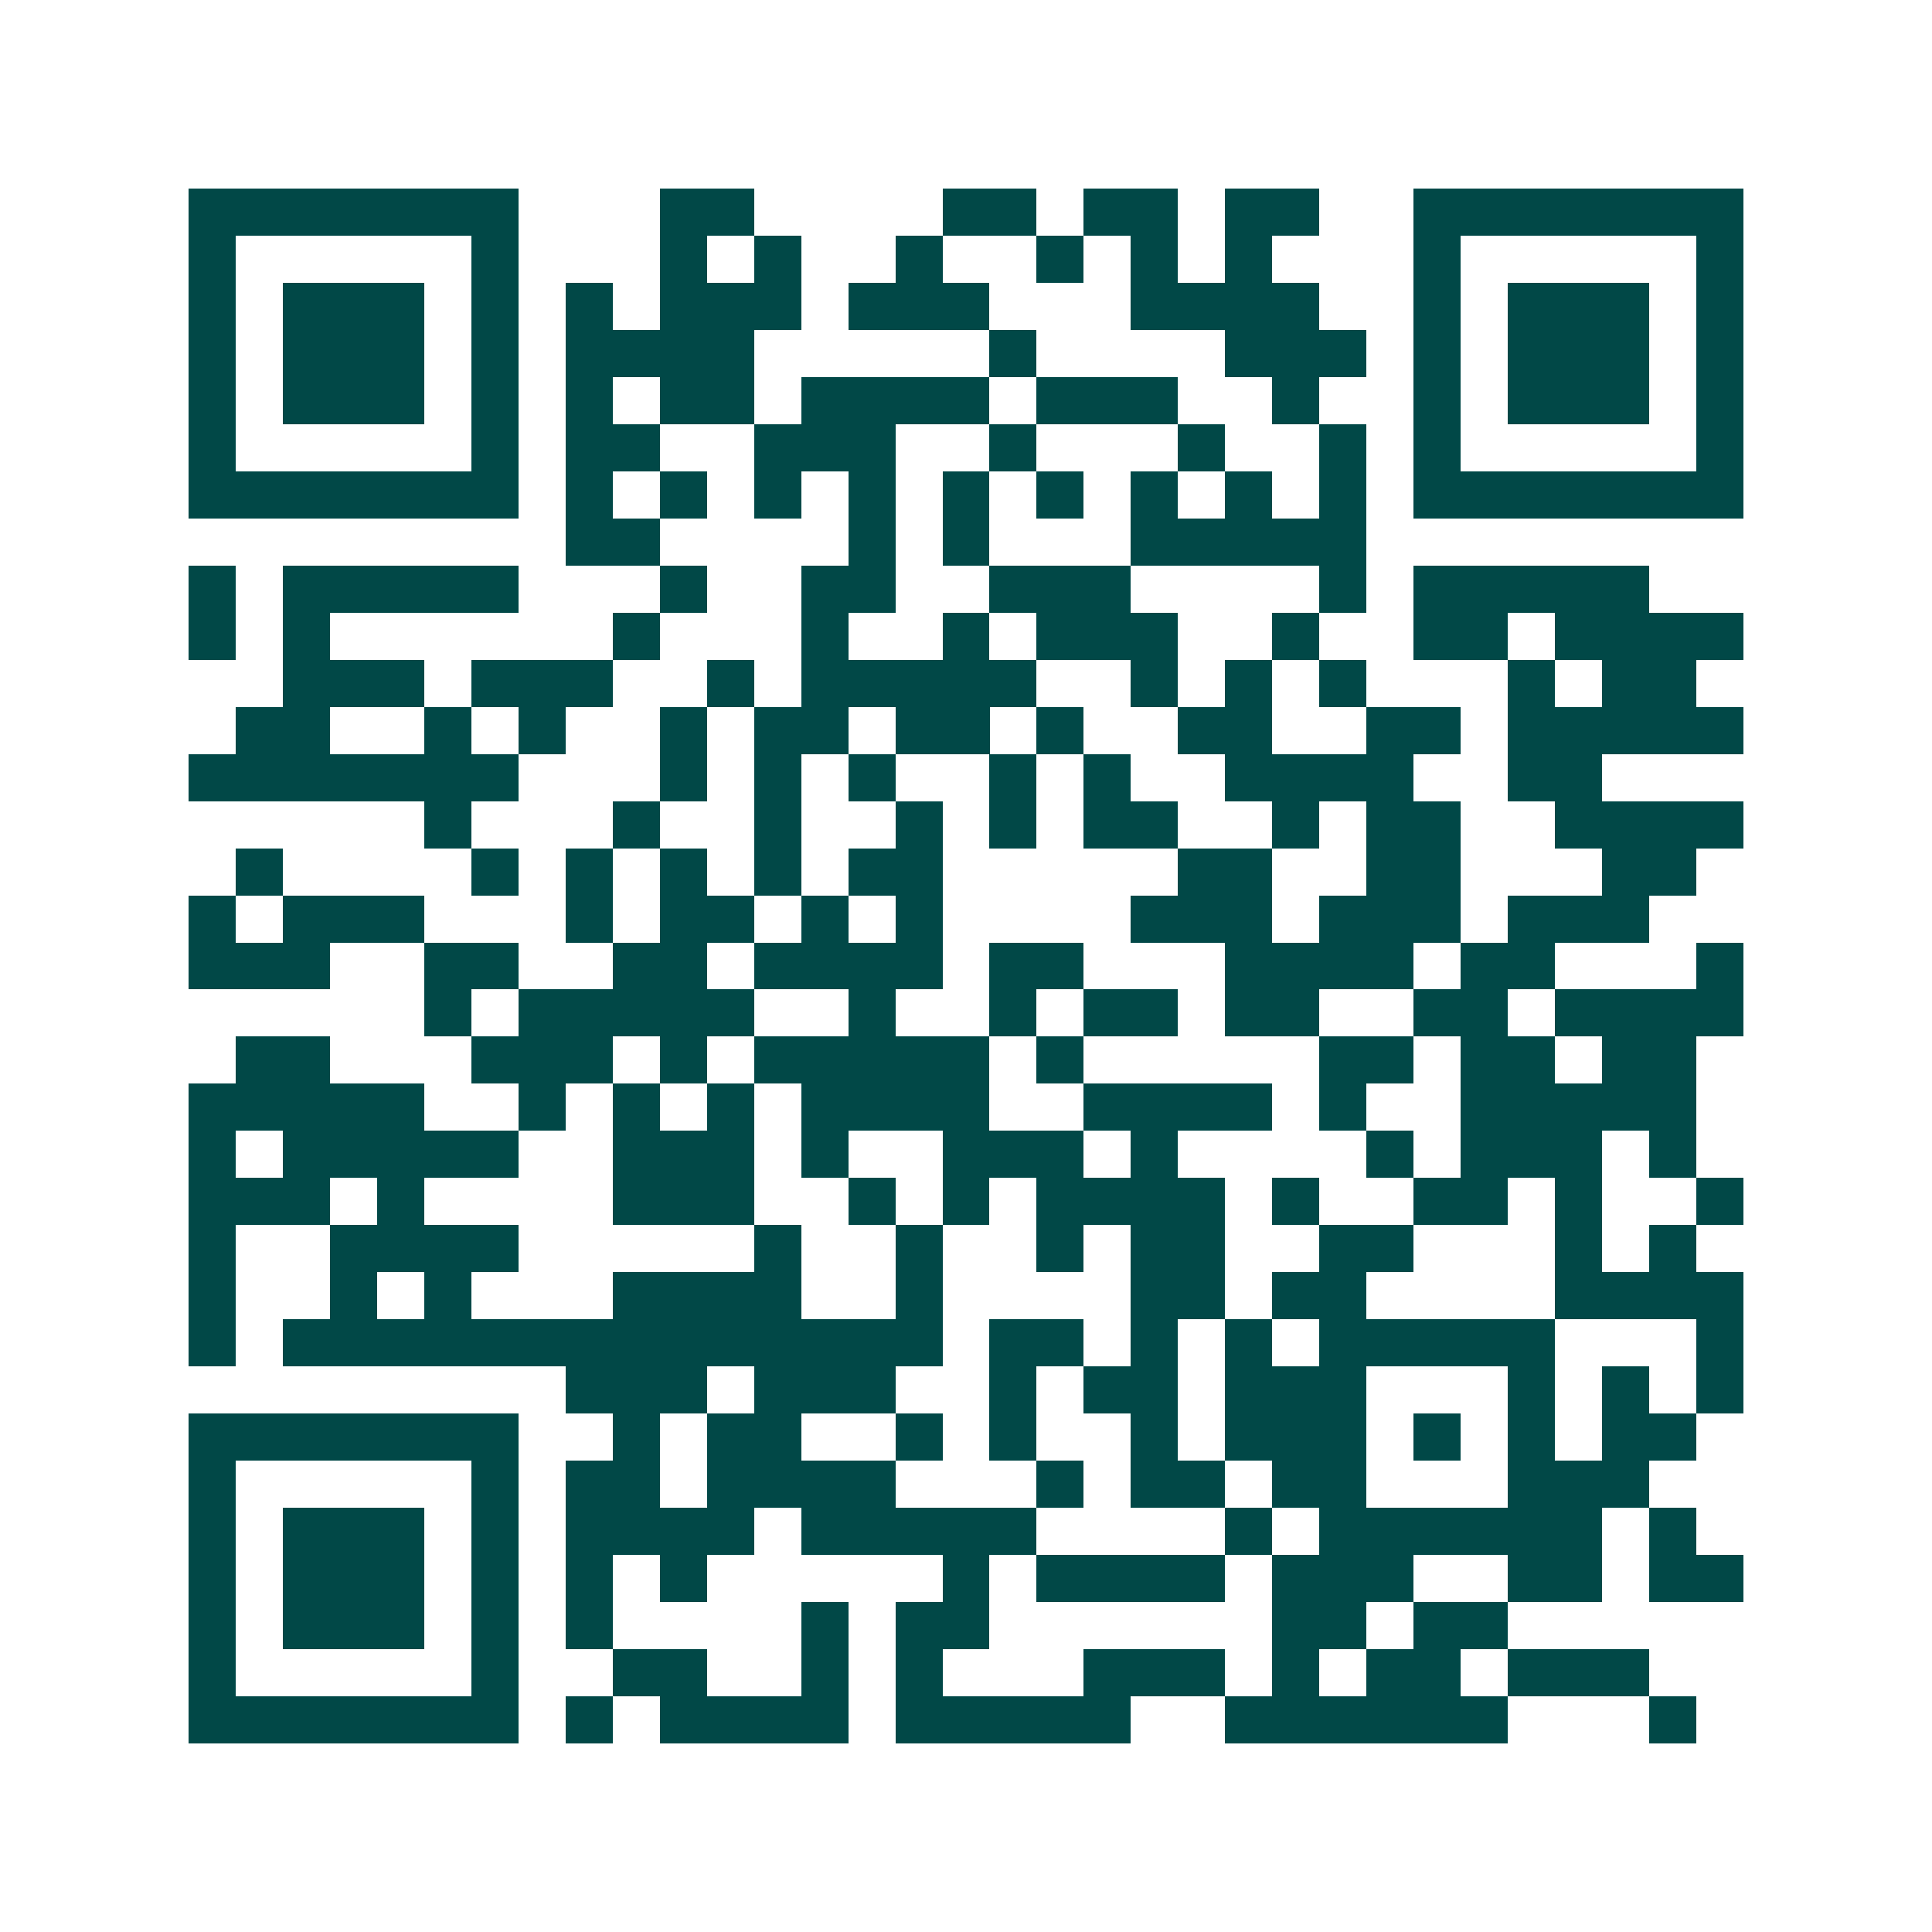 <svg xmlns="http://www.w3.org/2000/svg" width="200" height="200" viewBox="0 0 41 41" shape-rendering="crispEdges"><path fill="#ffffff" d="M0 0h41v41H0z"/><path stroke="#014847" d="M4 4.5h7m3 0h2m4 0h2m1 0h2m1 0h2m2 0h7M4 5.5h1m5 0h1m3 0h1m1 0h1m2 0h1m2 0h1m1 0h1m1 0h1m3 0h1m5 0h1M4 6.5h1m1 0h3m1 0h1m1 0h1m1 0h3m1 0h3m3 0h4m2 0h1m1 0h3m1 0h1M4 7.5h1m1 0h3m1 0h1m1 0h4m5 0h1m4 0h3m1 0h1m1 0h3m1 0h1M4 8.5h1m1 0h3m1 0h1m1 0h1m1 0h2m1 0h4m1 0h3m2 0h1m2 0h1m1 0h3m1 0h1M4 9.5h1m5 0h1m1 0h2m2 0h3m2 0h1m3 0h1m2 0h1m1 0h1m5 0h1M4 10.5h7m1 0h1m1 0h1m1 0h1m1 0h1m1 0h1m1 0h1m1 0h1m1 0h1m1 0h1m1 0h7M12 11.5h2m4 0h1m1 0h1m3 0h5M4 12.5h1m1 0h5m3 0h1m2 0h2m2 0h3m4 0h1m1 0h5M4 13.5h1m1 0h1m6 0h1m3 0h1m2 0h1m1 0h3m2 0h1m2 0h2m1 0h4M6 14.5h3m1 0h3m2 0h1m1 0h5m2 0h1m1 0h1m1 0h1m3 0h1m1 0h2M5 15.5h2m2 0h1m1 0h1m2 0h1m1 0h2m1 0h2m1 0h1m2 0h2m2 0h2m1 0h5M4 16.5h7m3 0h1m1 0h1m1 0h1m2 0h1m1 0h1m2 0h4m2 0h2M9 17.5h1m3 0h1m2 0h1m2 0h1m1 0h1m1 0h2m2 0h1m1 0h2m2 0h4M5 18.5h1m4 0h1m1 0h1m1 0h1m1 0h1m1 0h2m5 0h2m2 0h2m3 0h2M4 19.5h1m1 0h3m3 0h1m1 0h2m1 0h1m1 0h1m4 0h3m1 0h3m1 0h3M4 20.5h3m2 0h2m2 0h2m1 0h4m1 0h2m3 0h4m1 0h2m3 0h1M9 21.5h1m1 0h5m2 0h1m2 0h1m1 0h2m1 0h2m2 0h2m1 0h4M5 22.5h2m3 0h3m1 0h1m1 0h5m1 0h1m5 0h2m1 0h2m1 0h2M4 23.5h5m2 0h1m1 0h1m1 0h1m1 0h4m2 0h4m1 0h1m2 0h5M4 24.5h1m1 0h5m2 0h3m1 0h1m2 0h3m1 0h1m4 0h1m1 0h3m1 0h1M4 25.5h3m1 0h1m4 0h3m2 0h1m1 0h1m1 0h4m1 0h1m2 0h2m1 0h1m2 0h1M4 26.5h1m2 0h4m5 0h1m2 0h1m2 0h1m1 0h2m2 0h2m3 0h1m1 0h1M4 27.5h1m2 0h1m1 0h1m3 0h4m2 0h1m4 0h2m1 0h2m4 0h4M4 28.5h1m1 0h14m1 0h2m1 0h1m1 0h1m1 0h5m3 0h1M12 29.5h3m1 0h3m2 0h1m1 0h2m1 0h3m3 0h1m1 0h1m1 0h1M4 30.5h7m2 0h1m1 0h2m2 0h1m1 0h1m2 0h1m1 0h3m1 0h1m1 0h1m1 0h2M4 31.5h1m5 0h1m1 0h2m1 0h4m3 0h1m1 0h2m1 0h2m3 0h3M4 32.5h1m1 0h3m1 0h1m1 0h4m1 0h5m4 0h1m1 0h6m1 0h1M4 33.5h1m1 0h3m1 0h1m1 0h1m1 0h1m5 0h1m1 0h4m1 0h3m2 0h2m1 0h2M4 34.5h1m1 0h3m1 0h1m1 0h1m4 0h1m1 0h2m6 0h2m1 0h2M4 35.5h1m5 0h1m2 0h2m2 0h1m1 0h1m3 0h3m1 0h1m1 0h2m1 0h3M4 36.5h7m1 0h1m1 0h4m1 0h5m2 0h6m3 0h1"/></svg>
